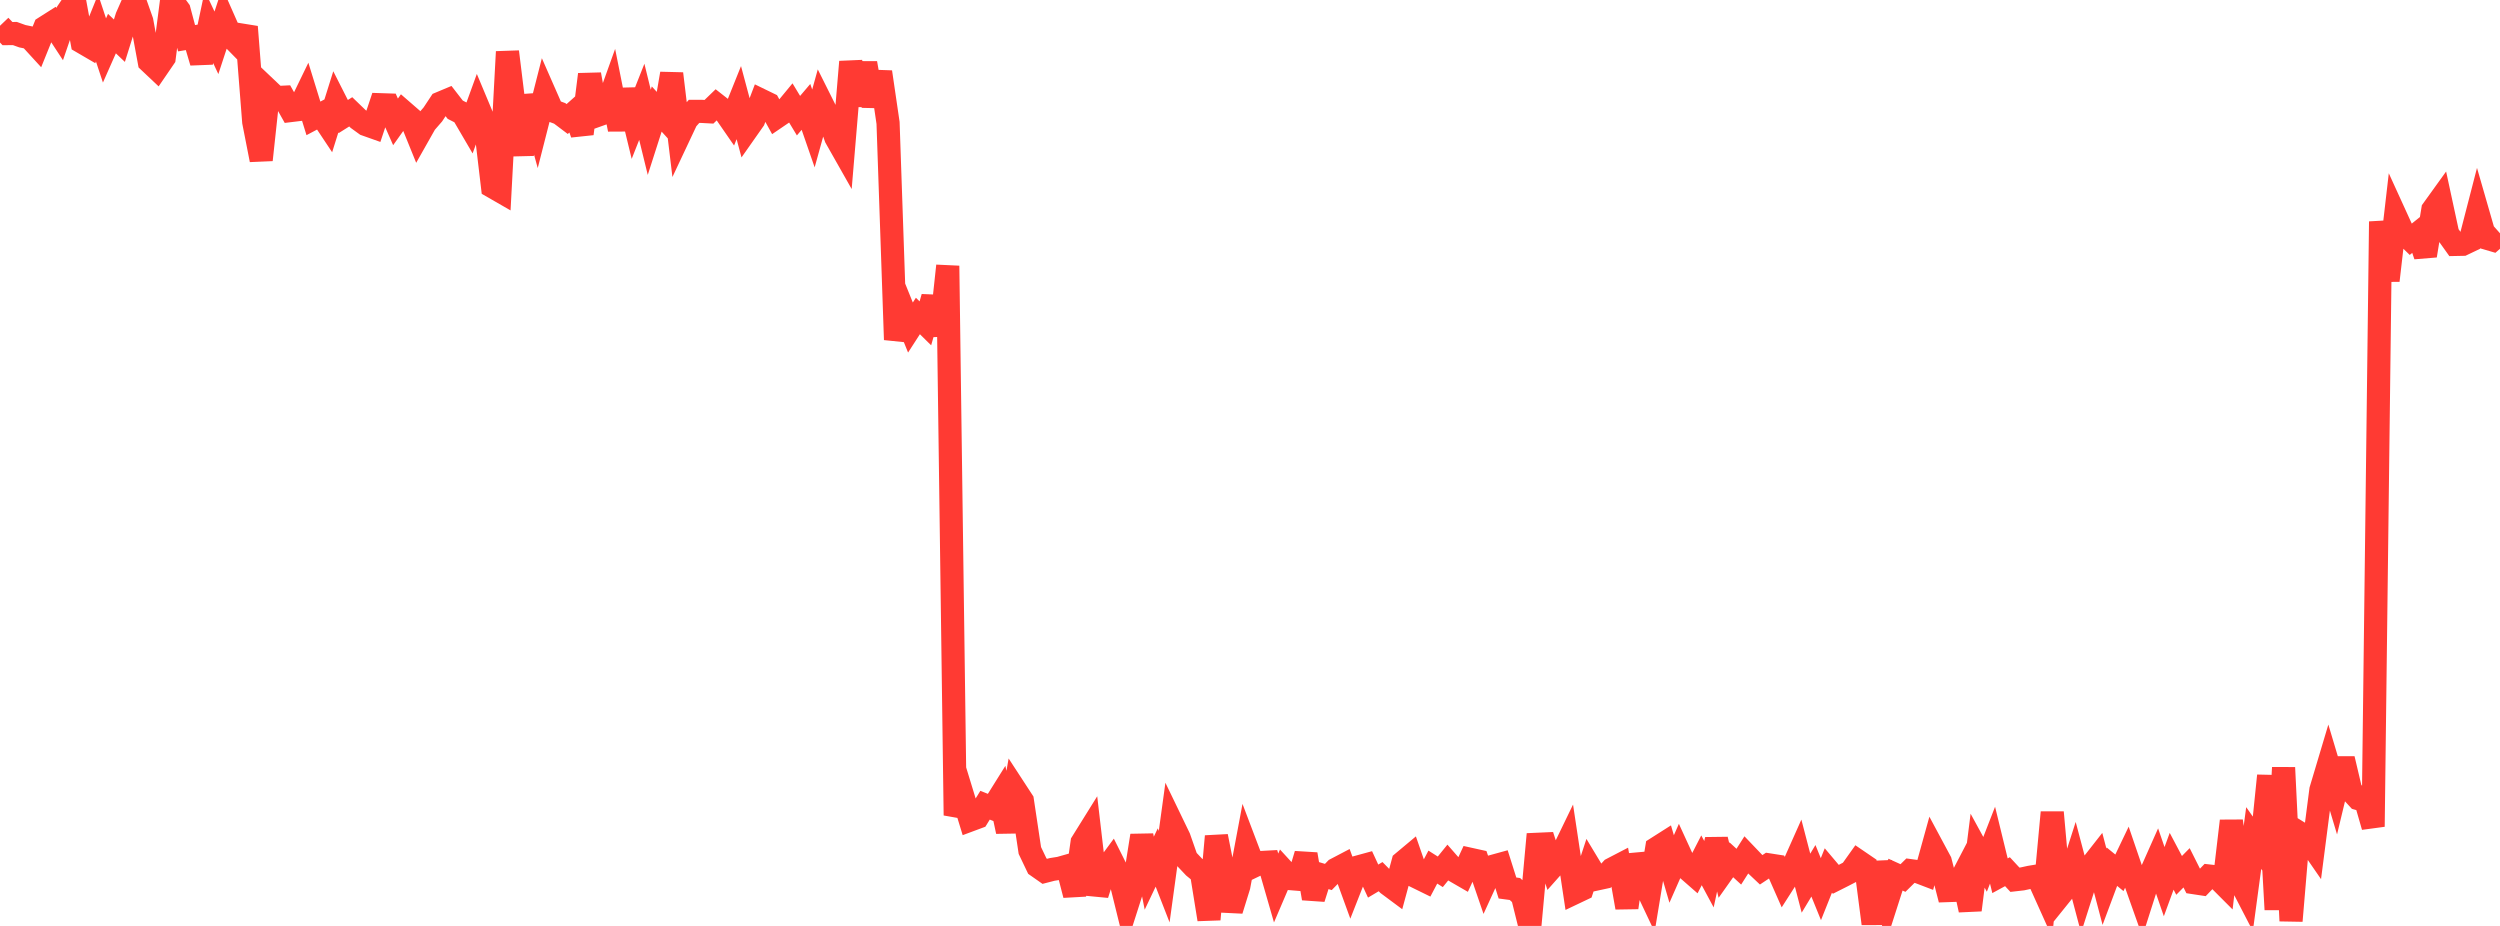 <?xml version="1.0" standalone="no"?>
<!DOCTYPE svg PUBLIC "-//W3C//DTD SVG 1.1//EN" "http://www.w3.org/Graphics/SVG/1.1/DTD/svg11.dtd">

<svg width="135" height="50" viewBox="0 0 135 50" preserveAspectRatio="none" 
  xmlns="http://www.w3.org/2000/svg"
  xmlns:xlink="http://www.w3.org/1999/xlink">


<polyline points="0.0, 1.391 0.403, 1.814 0.806, 1.811 1.209, 1.956 1.612, 2.039 2.015, 2.479 2.418, 1.482 2.821, 1.226 3.224, 1.841 3.627, 0.667 4.03, 0.072 4.433, 2.273 4.836, 2.508 5.239, 1.511 5.642, 2.725 6.045, 1.814 6.448, 2.198 6.851, 0.911 7.254, 0.0 7.657, 1.143 8.06, 3.328 8.463, 3.708 8.866, 3.119 9.269, 0.001 9.672, 0.551 10.075, 2.064 10.478, 1.996 10.881, 3.364 11.284, 1.456 11.687, 2.312 12.09, 1.084 12.493, 1.996 12.896, 2.407 13.299, 1.45 13.701, 6.579 14.104, 8.634 14.507, 4.887 14.91, 5.269 15.313, 5.249 15.716, 5.967 16.119, 5.918 16.522, 5.087 16.925, 6.393 17.328, 6.179 17.731, 6.785 18.134, 5.499 18.537, 6.293 18.94, 6.039 19.343, 6.428 19.746, 6.72 20.149, 6.863 20.552, 5.655 20.955, 5.668 21.358, 6.582 21.761, 6.015 22.164, 6.365 22.567, 7.358 22.97, 6.645 23.373, 6.181 23.776, 5.572 24.179, 5.403 24.582, 5.924 24.985, 6.131 25.388, 6.82 25.791, 5.71 26.194, 6.673 26.597, 10.081 27.0, 10.313 27.403, 2.796 27.806, 6.069 28.209, 8.342 28.612, 5.17 29.015, 6.636 29.418, 5.056 29.821, 5.974 30.224, 6.123 30.627, 6.427 31.03, 6.069 31.433, 7.221 31.836, 4.021 32.239, 6.237 32.642, 6.093 33.045, 4.97 33.448, 6.986 33.851, 4.856 34.254, 6.518 34.657, 5.498 35.06, 7.145 35.463, 5.887 35.866, 6.33 36.269, 3.978 36.672, 7.326 37.075, 6.47 37.478, 6.015 37.881, 6.014 38.284, 6.036 38.687, 5.647 39.09, 5.963 39.493, 6.546 39.896, 5.542 40.299, 7.047 40.701, 6.475 41.104, 5.416 41.507, 5.612 41.91, 6.341 42.313, 6.066 42.716, 5.578 43.119, 6.246 43.522, 5.772 43.925, 6.936 44.328, 5.481 44.731, 6.287 45.134, 7.429 45.537, 8.14 45.94, 3.338 46.343, 5.677 46.746, 3.408 47.149, 5.717 47.552, 3.89 47.955, 6.639 48.358, 18.344 48.761, 16.689 49.164, 17.687 49.567, 17.063 49.97, 17.461 50.373, 16.047 50.776, 18.096 51.179, 14.355 51.582, 44.028 51.985, 42.964 52.388, 44.282 52.791, 44.132 53.194, 43.481 53.597, 43.644 54.0, 42.999 54.403, 44.9 54.806, 42.623 55.209, 43.241 55.612, 45.926 56.015, 46.77 56.418, 47.052 56.821, 46.948 57.224, 46.884 57.627, 46.77 58.03, 48.33 58.433, 45.492 58.836, 44.845 59.239, 48.299 59.642, 47.026 60.045, 46.479 60.448, 47.284 60.851, 48.918 61.254, 47.66 61.657, 45.122 62.06, 47.152 62.463, 46.305 62.866, 47.339 63.269, 44.405 63.672, 45.24 64.075, 46.392 64.478, 46.818 64.881, 47.149 65.284, 49.646 65.687, 45.161 66.09, 47.194 66.493, 49.154 66.896, 47.855 67.299, 45.71 67.701, 46.77 68.104, 46.576 68.507, 46.554 68.91, 47.952 69.313, 47.009 69.716, 47.448 70.119, 47.481 70.522, 46.13 70.925, 48.514 71.328, 47.236 71.731, 47.357 72.134, 46.943 72.537, 46.732 72.94, 47.841 73.343, 46.816 73.746, 46.706 74.149, 47.579 74.552, 47.339 74.955, 47.749 75.358, 48.049 75.761, 46.563 76.164, 46.226 76.567, 47.389 76.97, 47.587 77.373, 46.823 77.776, 47.078 78.179, 46.581 78.582, 47.042 78.985, 47.275 79.388, 46.402 79.791, 46.491 80.194, 47.667 80.597, 46.787 81.0, 46.676 81.403, 47.952 81.806, 48.006 82.209, 48.379 82.612, 50.0 83.015, 45.592 83.418, 45.574 83.821, 46.823 84.224, 46.369 84.627, 45.536 85.03, 48.21 85.433, 48.018 85.836, 46.791 86.239, 47.46 86.642, 47.373 87.045, 46.931 87.448, 46.722 87.851, 49.008 88.254, 46.186 88.657, 47.389 89.06, 48.242 89.463, 45.8 89.866, 45.544 90.269, 46.926 90.672, 46.011 91.075, 46.889 91.478, 47.242 91.881, 46.457 92.284, 47.207 92.687, 45.332 93.09, 46.998 93.493, 46.429 93.896, 46.801 94.299, 46.168 94.701, 46.589 95.104, 46.969 95.507, 46.701 95.91, 46.764 96.313, 47.678 96.716, 47.048 97.119, 46.143 97.522, 47.691 97.925, 47.023 98.328, 48.015 98.731, 47.006 99.134, 47.483 99.537, 47.28 99.94, 47.071 100.343, 46.505 100.746, 46.78 101.149, 49.878 101.552, 46.566 101.955, 48.487 102.358, 47.23 102.761, 47.413 103.164, 47.016 103.567, 47.071 103.97, 47.225 104.373, 45.77 104.776, 46.521 105.179, 48.091 105.582, 48.077 105.985, 47.304 106.388, 49.138 106.791, 45.937 107.194, 46.675 107.597, 45.639 108.0, 47.29 108.403, 47.071 108.806, 47.506 109.209, 47.46 109.612, 47.372 110.015, 47.305 110.418, 48.201 110.821, 43.869 111.224, 48.366 111.627, 47.866 112.03, 46.61 112.433, 48.133 112.836, 46.866 113.239, 46.352 113.642, 47.882 114.045, 46.803 114.448, 47.132 114.851, 46.29 115.254, 47.471 115.657, 48.608 116.06, 47.345 116.463, 46.438 116.866, 47.61 117.269, 46.509 117.672, 47.271 118.075, 46.861 118.478, 47.664 118.881, 47.725 119.284, 47.305 119.687, 47.351 120.09, 47.755 120.493, 44.331 120.896, 47.456 121.299, 48.234 121.701, 45.254 122.104, 45.829 122.507, 41.888 122.91, 49.117 123.313, 41.451 123.716, 49.726 124.119, 44.944 124.522, 45.193 124.925, 45.777 125.328, 42.657 125.731, 41.309 126.134, 42.657 126.537, 40.979 126.94, 42.687 127.343, 43.125 127.746, 43.24 128.149, 44.639 128.552, 11.962 128.955, 15.149 129.358, 11.658 129.761, 12.541 130.164, 12.933 130.567, 12.609 130.97, 13.803 131.373, 11.328 131.776, 10.768 132.179, 12.634 132.582, 13.199 132.985, 13.191 133.388, 12.998 133.791, 11.438 134.194, 12.837 134.597, 12.955 135.0, 12.598" fill="none" stroke="#ff3a33" stroke-width="1.25"/>

</svg>